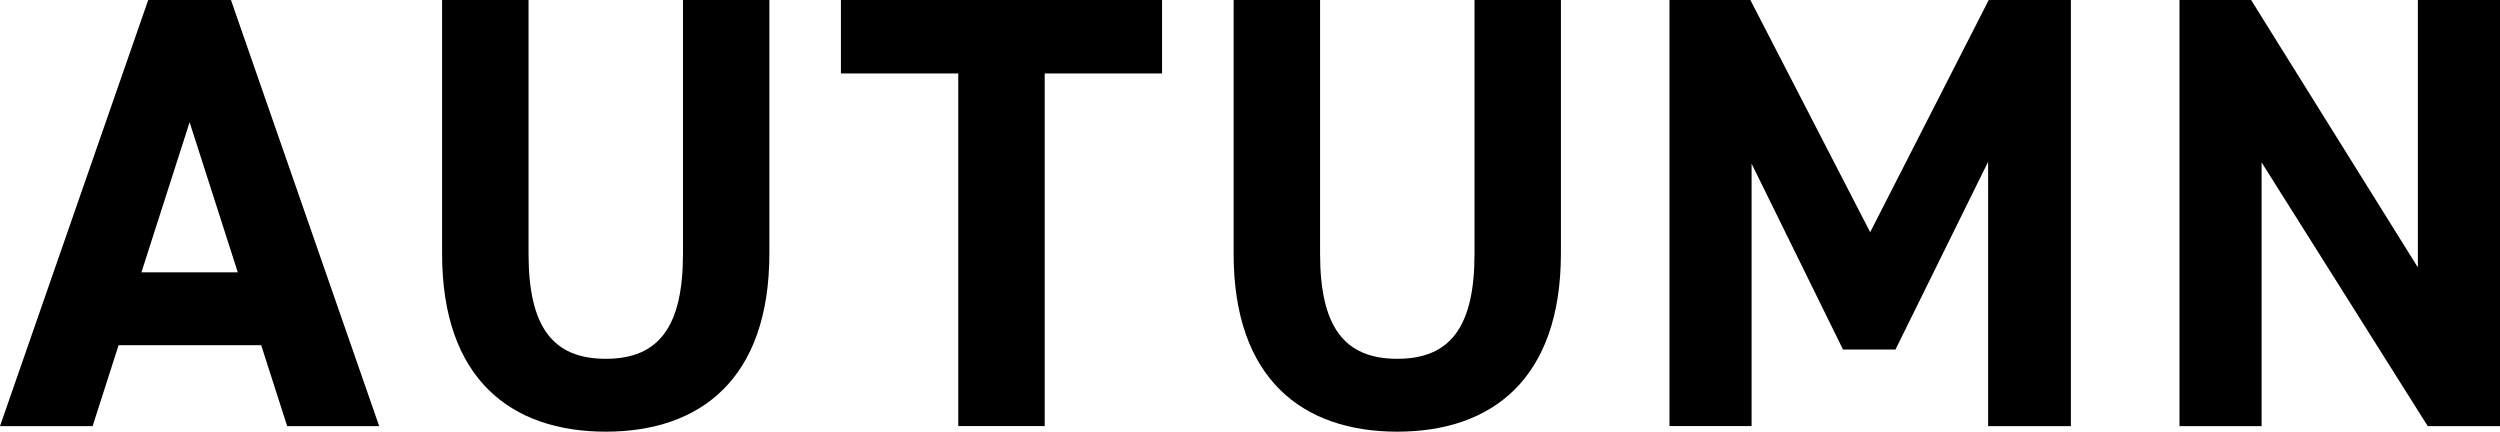 <?xml version="1.0" encoding="UTF-8"?><svg id="b" xmlns="http://www.w3.org/2000/svg" width="108.59" height="18.75" viewBox="0 0 108.59 18.75"><g id="c"><path d="M0,18.509L6.438,0h3.594l6.438,18.509h-3.997l-1.127-3.514h-6.196l-1.127,3.514H0ZM6.143,11.829h4.186l-2.093-6.519-2.093,6.519Z"/><path d="M33.419,0v10.998c0,5.472-3.004,7.752-7.108,7.752s-7.108-2.28-7.108-7.726V0h3.755v11.024c0,3.166,1.047,4.561,3.354,4.561s3.354-1.395,3.354-4.561V0h3.755Z"/><path d="M50.475,0v3.191h-5.097v15.317h-3.755V3.191h-5.097V0h13.948Z"/><path d="M67.8,0v10.998c0,5.472-3.004,7.752-7.108,7.752s-7.108-2.28-7.108-7.726V0h3.755v11.024c0,3.166,1.047,4.561,3.354,4.561s3.354-1.395,3.354-4.561V0h3.755Z"/><path d="M81.233,10.086l5.15-10.086h3.568v18.509h-3.595V7.027l-4.024,8.155h-2.279l-3.971-8.074v11.4h-3.567V0h3.514l5.204,10.086Z"/><path d="M108.59,0v18.509h-3.139l-7.216-11.454v11.454h-3.567V0h3.111l7.243,11.615V0h3.567Z"/></g></svg>